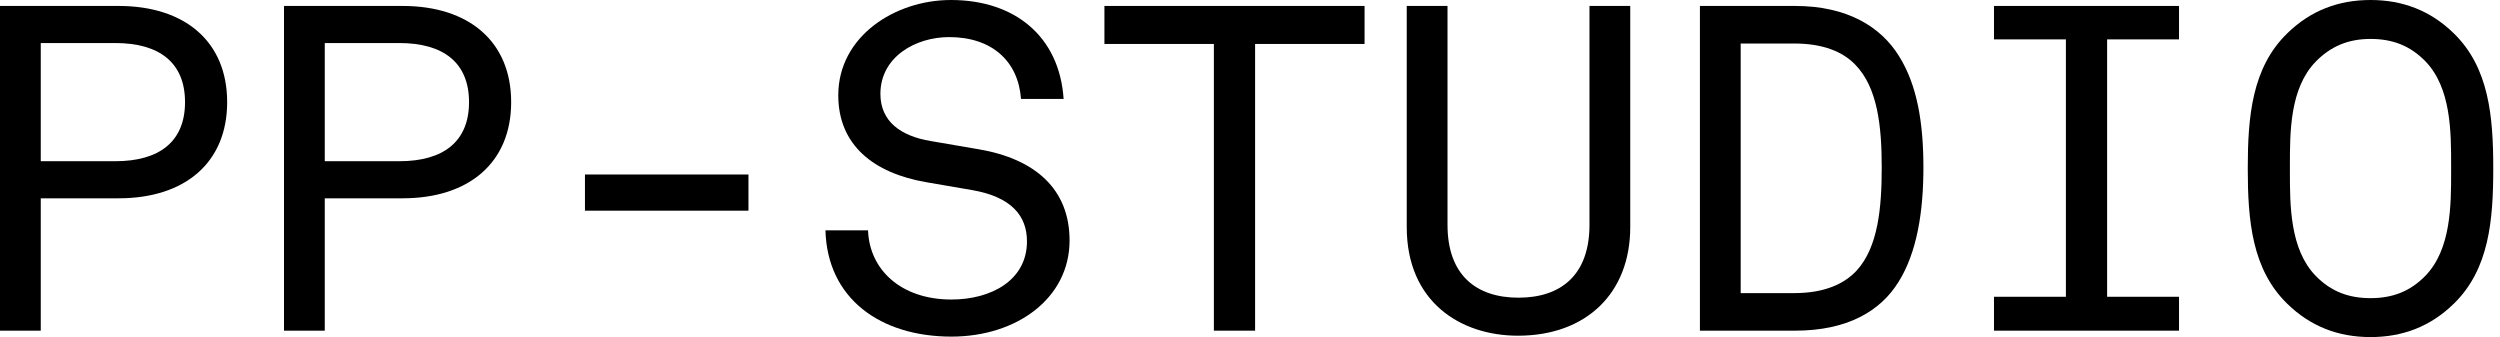 <?xml version="1.0" encoding="utf-8"?>
<svg xmlns="http://www.w3.org/2000/svg" fill="none" height="100%" overflow="visible" preserveAspectRatio="none" style="display: block;" viewBox="0 0 178 24" width="100%">
<g id="logo">
<g id="PP-STUDIO">
<path d="M177.52 12C177.52 15.685 177.226 19.174 174.715 21.62C173.052 23.25 171.063 24 168.781 24C166.498 24 164.509 23.25 162.846 21.62C160.335 19.174 160.041 15.685 160.041 12C160.041 8.315 160.335 4.826 162.846 2.38C164.509 0.75 166.498 0 168.781 0C171.063 0 173.052 0.75 174.715 2.38C177.226 4.826 177.52 8.315 177.52 12ZM174.52 11.772C174.52 9.391 174.52 6.261 172.694 4.37C171.585 3.228 170.313 2.772 168.781 2.772C167.248 2.772 165.976 3.261 164.867 4.402C163.041 6.293 163.041 9.391 163.041 11.772V12.228C163.041 14.609 163.041 17.739 164.867 19.63C165.976 20.772 167.248 21.228 168.781 21.228C170.313 21.228 171.585 20.772 172.694 19.63C174.52 17.739 174.52 14.609 174.52 12.228V11.772Z" fill="black" id="Vector"/>
<path d="M141.972 23.543V21.13H147.092V2.804H141.972V0.424H155.146V2.804H150.027V21.13H155.146V23.543H141.972Z" fill="black" id="Vector_2"/>
<path d="M136.947 11.935C136.947 15.065 136.49 17.967 135.186 20.054C133.882 22.174 131.501 23.543 127.816 23.543H121.034V0.424H127.816C131.501 0.424 133.914 1.891 135.219 4.011C136.523 6.098 136.947 8.804 136.947 11.935ZM133.979 11.935C133.979 8.967 133.686 6.228 132.088 4.598C131.208 3.685 129.805 3.098 127.751 3.098H123.936V20.869H127.751C129.903 20.869 131.305 20.217 132.186 19.272C133.718 17.608 133.979 14.804 133.979 11.935Z" fill="black" id="Vector_3"/>
<path d="M108.084 23.902C103.943 23.902 100.16 21.456 100.16 16.174V0.424H103.063V16.011C103.063 19.598 105.117 21.195 108.117 21.195C111.117 21.195 113.171 19.598 113.171 16.011V0.424H116.073V16.174C116.073 20.902 112.91 23.902 108.084 23.902Z" fill="black" id="Vector_4"/>
<path d="M89.363 3.13V23.543H86.428V3.13H78.635V0.424H97.157V3.13H89.363Z" fill="black" id="Vector_5"/>
<path d="M76.153 17.12C76.153 21.228 72.403 23.967 67.74 23.967C62.685 23.967 58.903 21.261 58.772 16.402H61.805C61.903 19.206 64.153 21.326 67.74 21.326C70.577 21.326 73.12 19.956 73.12 17.185C73.12 15.391 72.044 14.022 69.207 13.533L65.979 12.978C62.164 12.326 59.685 10.304 59.685 6.783C59.685 2.609 63.696 0 67.707 0C72.272 0 75.435 2.609 75.729 7.043H72.696C72.501 4.37 70.642 2.641 67.577 2.641C65.196 2.641 62.685 4.043 62.685 6.685C62.685 8.641 64.12 9.685 66.272 10.043L69.696 10.63C73.707 11.315 76.153 13.467 76.153 17.12Z" fill="black" id="Vector_6"/>
<path d="M41.649 15V12.424H53.29V15H41.649Z" fill="black" id="Vector_7"/>
<path d="M28.667 0.424C33.395 0.424 36.395 2.967 36.395 7.272C36.395 11.576 33.395 14.119 28.667 14.119H23.123V23.543H20.221V0.424H28.667ZM23.123 3.065V11.478H28.439C31.536 11.478 33.395 10.108 33.395 7.272C33.395 4.435 31.536 3.065 28.439 3.065H23.123Z" fill="black" id="Vector_8"/>
<path d="M8.446 0.424C13.174 0.424 16.174 2.967 16.174 7.272C16.174 11.576 13.174 14.119 8.446 14.119H2.902V23.543H0V0.424H8.446ZM2.902 3.065V11.478H8.217C11.315 11.478 13.174 10.108 13.174 7.272C13.174 4.435 11.315 3.065 8.217 3.065H2.902Z" fill="black" id="Vector_9"/>
</g>
</g>
</svg>